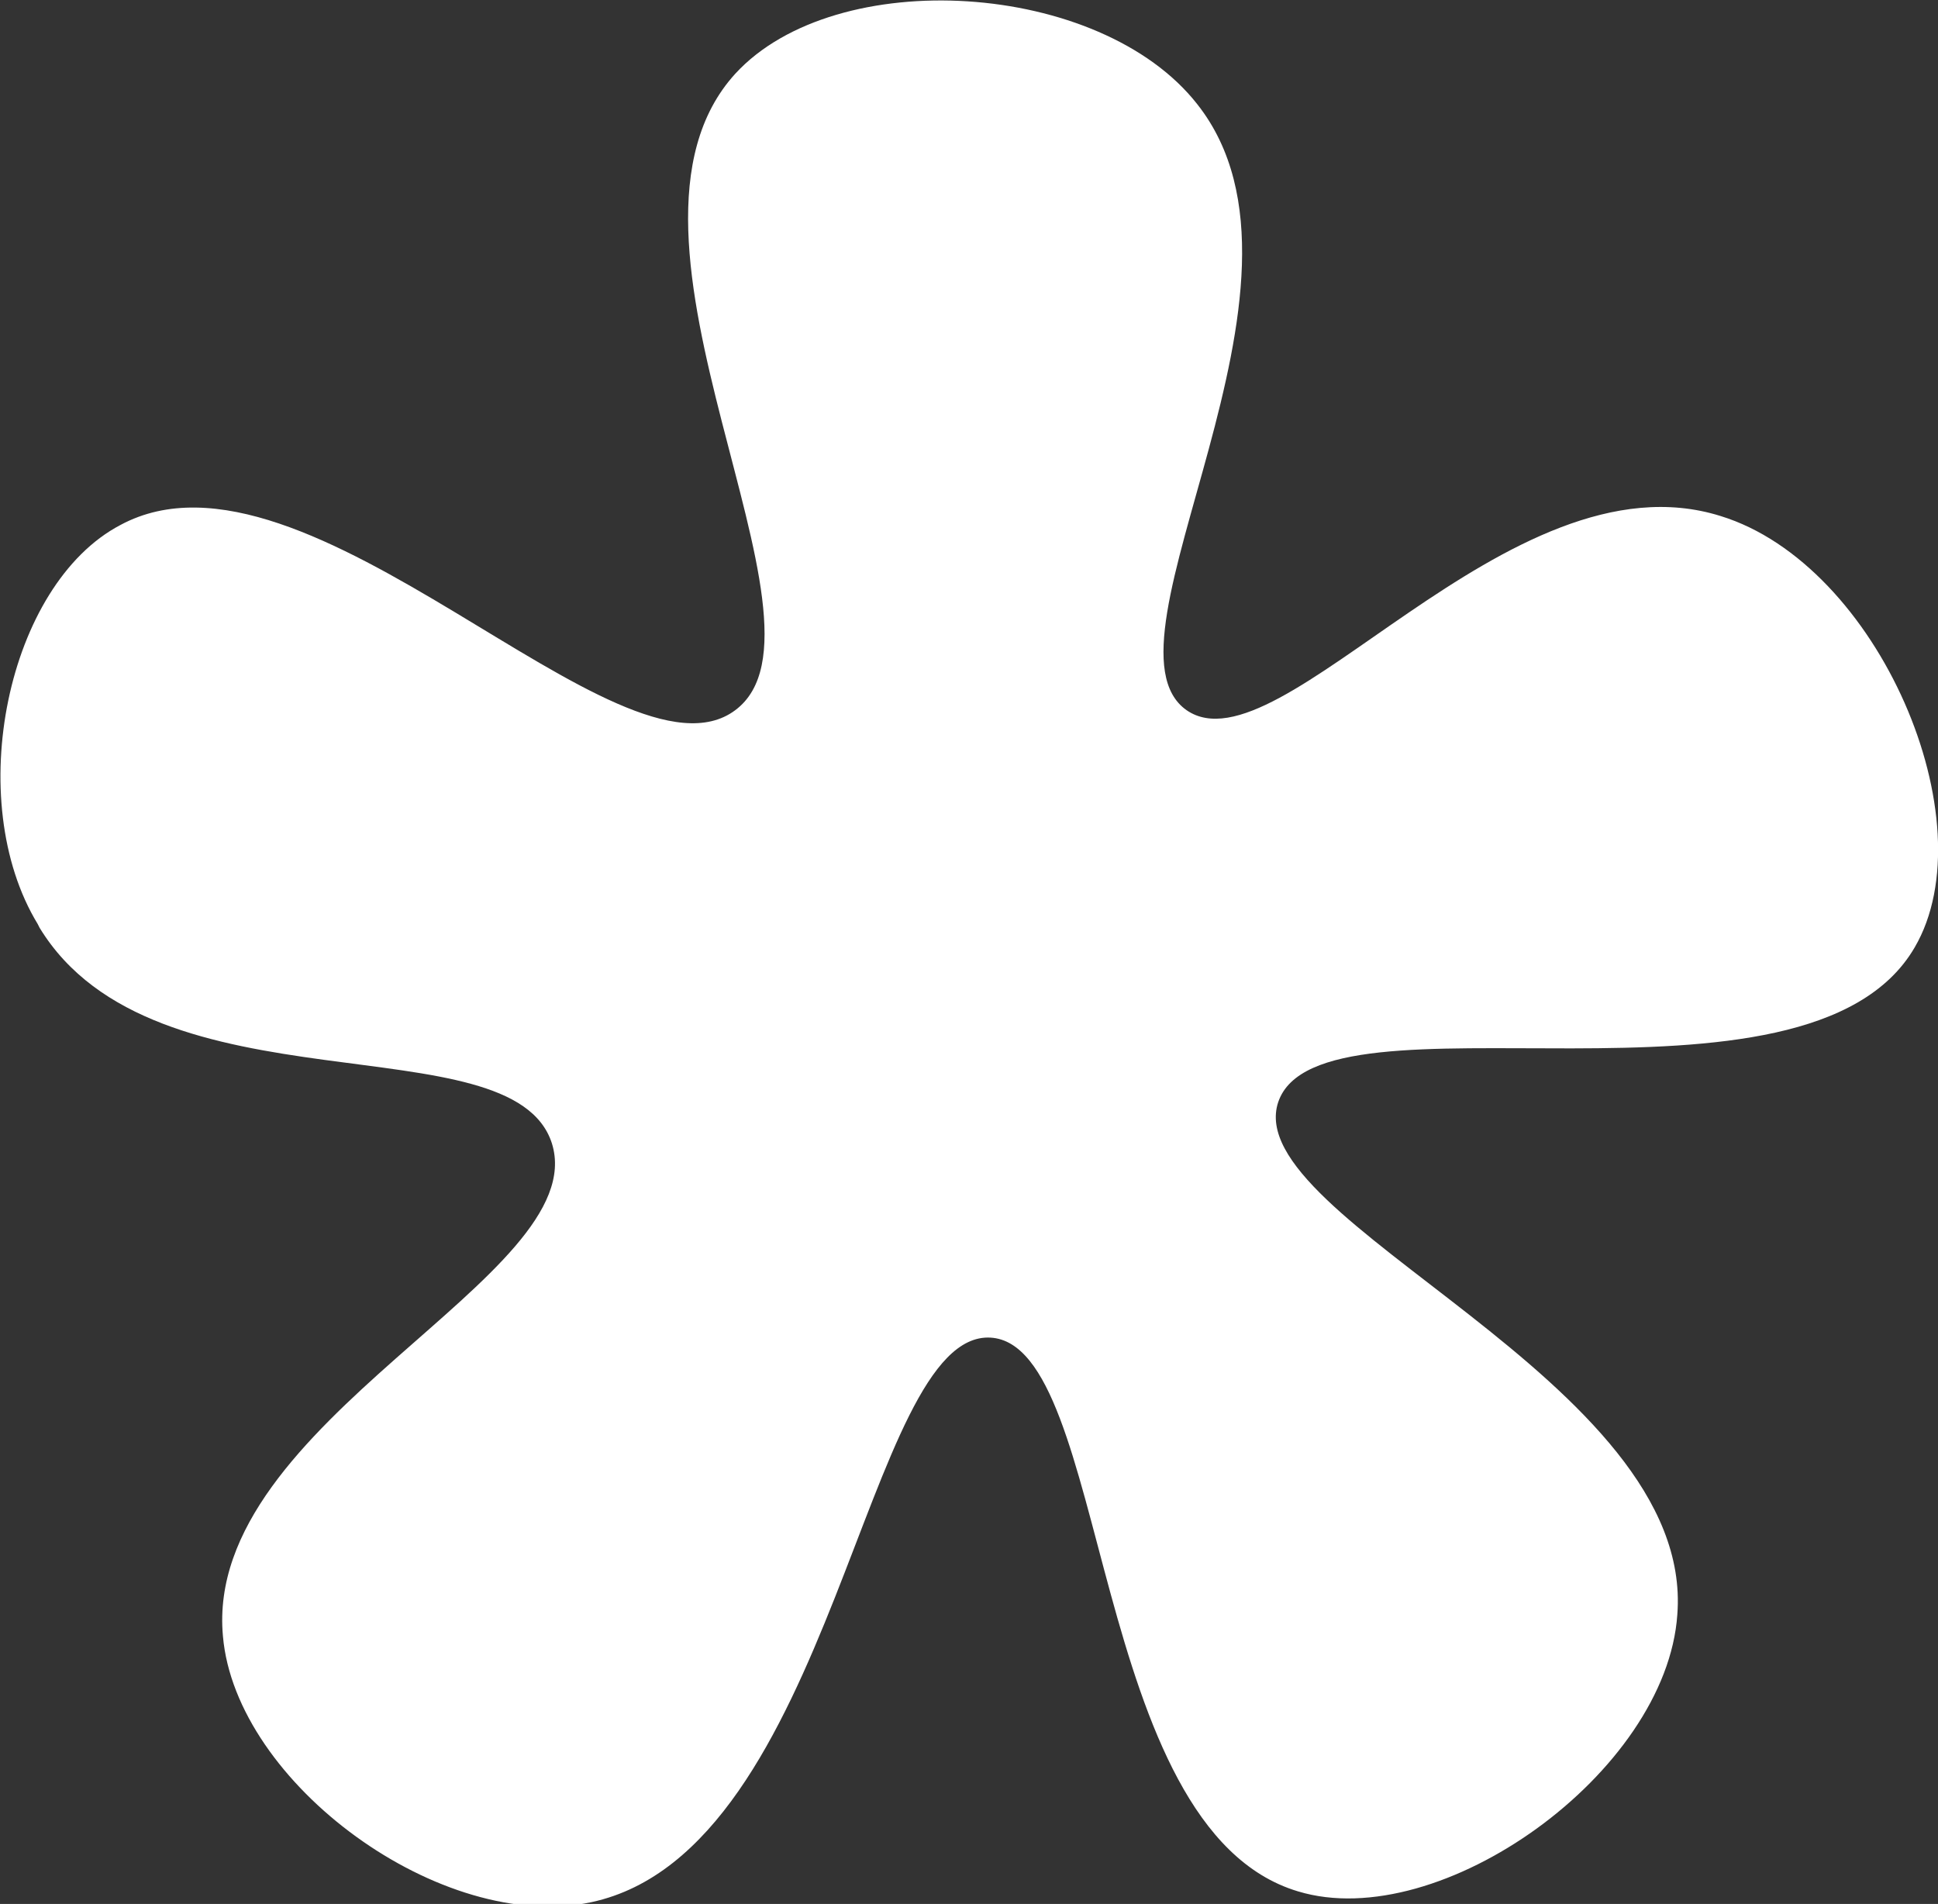 <?xml version="1.0" encoding="UTF-8"?>
<svg id="Lager_1" xmlns="http://www.w3.org/2000/svg" version="1.1" viewBox="0 0 107.8 105.9">
  <rect x="0" y="0" width="107.8" height="105.9" fill="#333333" stroke="none"/>
  <!-- Generator: Adobe Illustrator 29.0.1, SVG Export Plug-In . SVG Version: 2.1.0 Build 192)  -->
  <defs>
    <style>
      .st0 {
        fill: #fff;
      }
    </style>
  </defs>
  <path class="st0" d="M2.1,51.4c-4.2-6.9-1.7-18.9,4.6-22.2,10.4-5.6,27.8,15.1,34.2,10.3,6.3-4.7-8.3-26.3,0-35.4,5.6-6.1,20.3-5.2,25.7,1.7,7.9,10-6,29.9-.6,33.7,5.2,3.6,17.9-14.5,29.7-10.8,8.8,2.7,14.9,17,10.8,24-6,10.3-33.1,1.8-35.4,8.6-2.2,6.6,23.2,15.5,22.2,28.5-.6,8.8-13.2,17.8-21.1,15.4-11.7-3.5-10.4-30.4-17.1-30.8-7-.4-8.7,28.5-22.2,31.4-8.3,1.8-19.8-6.6-20.5-14.8-1.1-12,20.6-20,18.3-27.4-2.2-6.9-22.1-1.5-28.5-12h0Z"/>
</svg>
